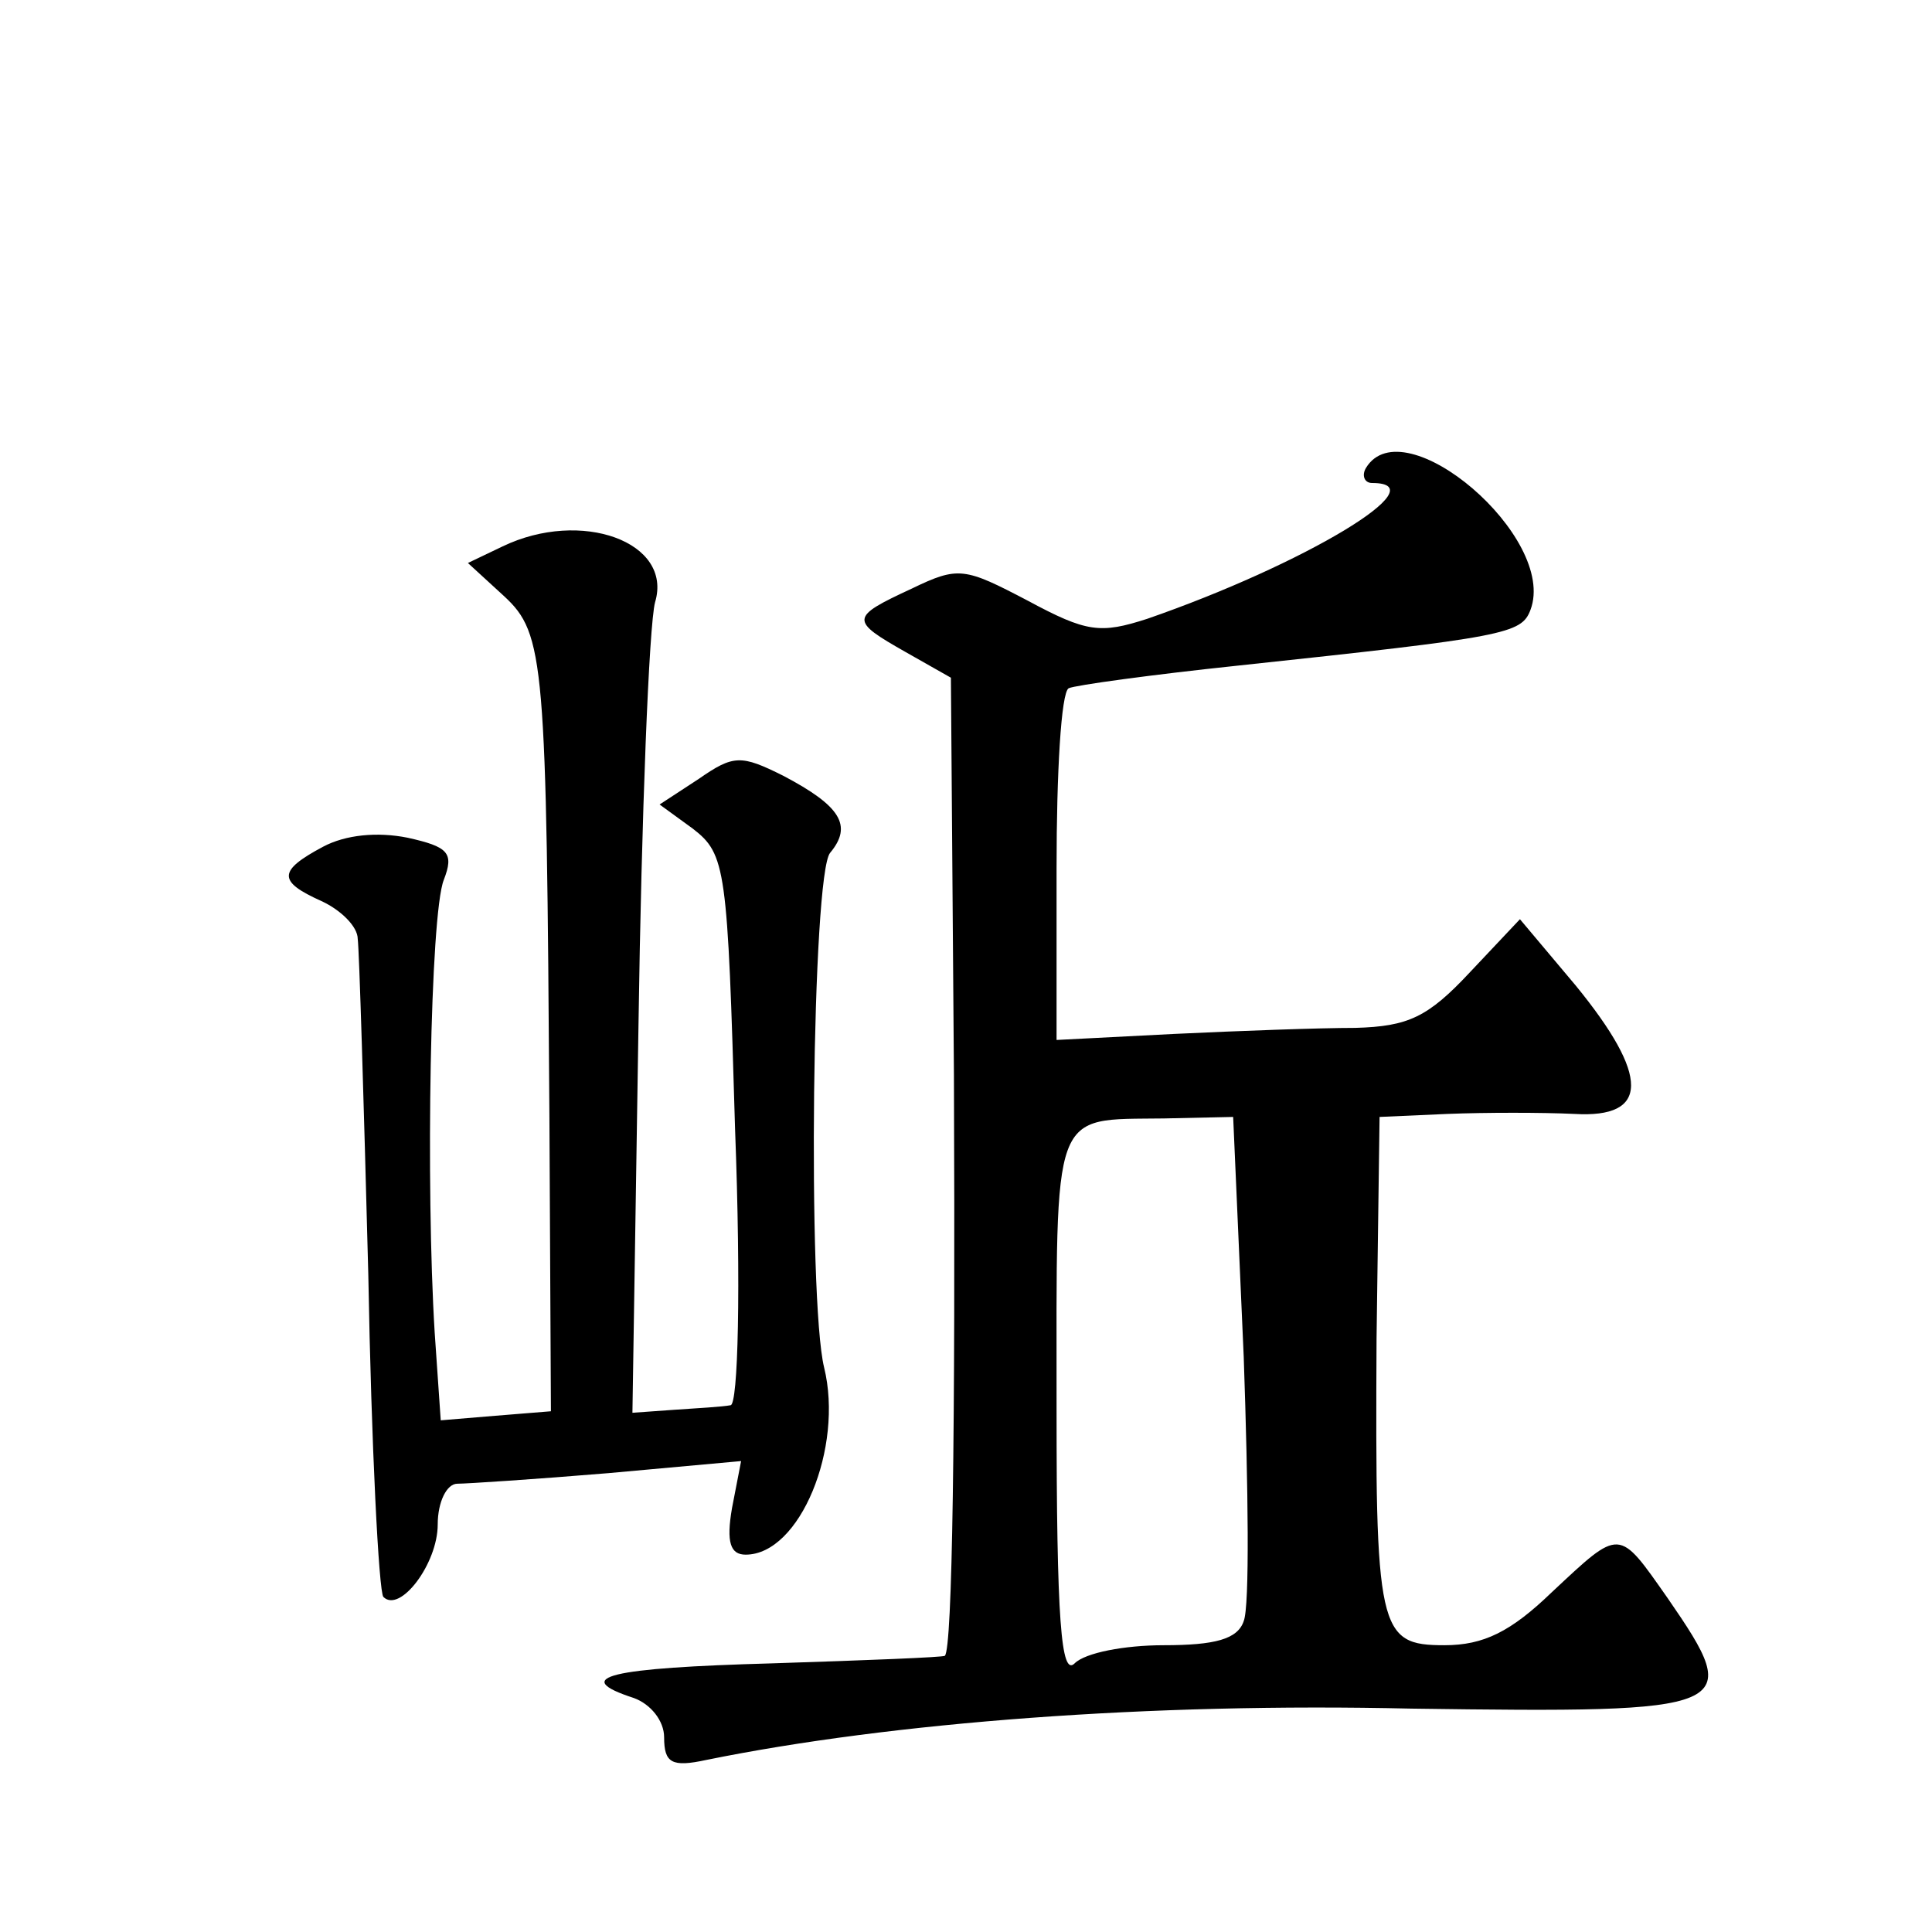 <?xml version="1.0" standalone="no"?>
<!DOCTYPE svg PUBLIC "-//W3C//DTD SVG 20010904//EN"
 "http://www.w3.org/TR/2001/REC-SVG-20010904/DTD/svg10.dtd">
<svg version="1.0" xmlns="http://www.w3.org/2000/svg"
 width="128pt" height="128pt" viewBox="0 0 128 128"
 preserveAspectRatio="xMidYMid meet">
<g transform="translate(0,128) scale(0.1,-0.1)"
fill="#0" stroke="none">
<path d="M905 970 c-3 -5 -1 -10 4 -10 45 0 -45 -54 -149 -90 -31 -10 -40 -9 -79
12 -42 22 -46 23 -77 8 -41 -19 -41 -21 -4 -42 l30 -17 2 -263 c1 -237 -1 -380
-6 -385 -1 -1 -52 -3 -114 -5 -108 -3 -135 -9 -92 -23 11 -4 20 -15 20 -26 0 -17
5 -20 28 -15 123 25 294 38 467 34 216 -3 221 -1 170 73 -33 47 -31 47 -77 4 -27
-26 -45 -35 -71 -35 -44 0 -46 9 -45 203 l2 147 45 2 c25 1 63 1 84 0 50 -3 50
25 1 85 l-37 44 -33 -35 c-28 -30 -41 -36 -76 -37 -24 0 -78 -2 -120 -4 l-78 -4
0 114 c0 63 3 116 8 119 4 2 55 9 112 15 178 19 188 21 194 37 18 48 -84 135 -109
94z m-81 -589 c3 -87 4 -165 0 -175 -4 -12 -19 -16 -53 -16 -26 0 -52 -5 -59 -12
-9 -9 -12 28 -12 169 0 201 -4 191 71 192 l46 1 7 -159z M333 918 l-23 -11 24 -22
c27 -25 28 -43 30 -345 l1 -195 -37 -3 -36 -3 -4 58 c-6 97 -3 277 6 300 7 18 3
22 -24 28 -20 4 -41 2 -56 -6 -30 -16 -30 -23 -1 -36 13 -6 24 -17 24 -25 1 -7
4 -107 7 -222 2 -114 7 -211 10 -214 11 -11 36 22 36 48 0 15 6 27 13 27 6 0 52
3 100 7 l88 8 -6 -31 c-4 -23 -1 -31 9 -31 36 0 65 71 52 124 -11 45 -8 327 4 341
15 18 7 31 -31 51 -28 14 -33 14 -56 -2 l-26 -17 22 -16 c22 -17 23 -26 28 -199
4 -105 2 -183 -3 -183 -5 -1 -22 -2 -37 -3 l-28 -2 4 256 c2 140 7 266 11 281 12
40 -49 62 -101 37z"/>
</g>
</svg>
